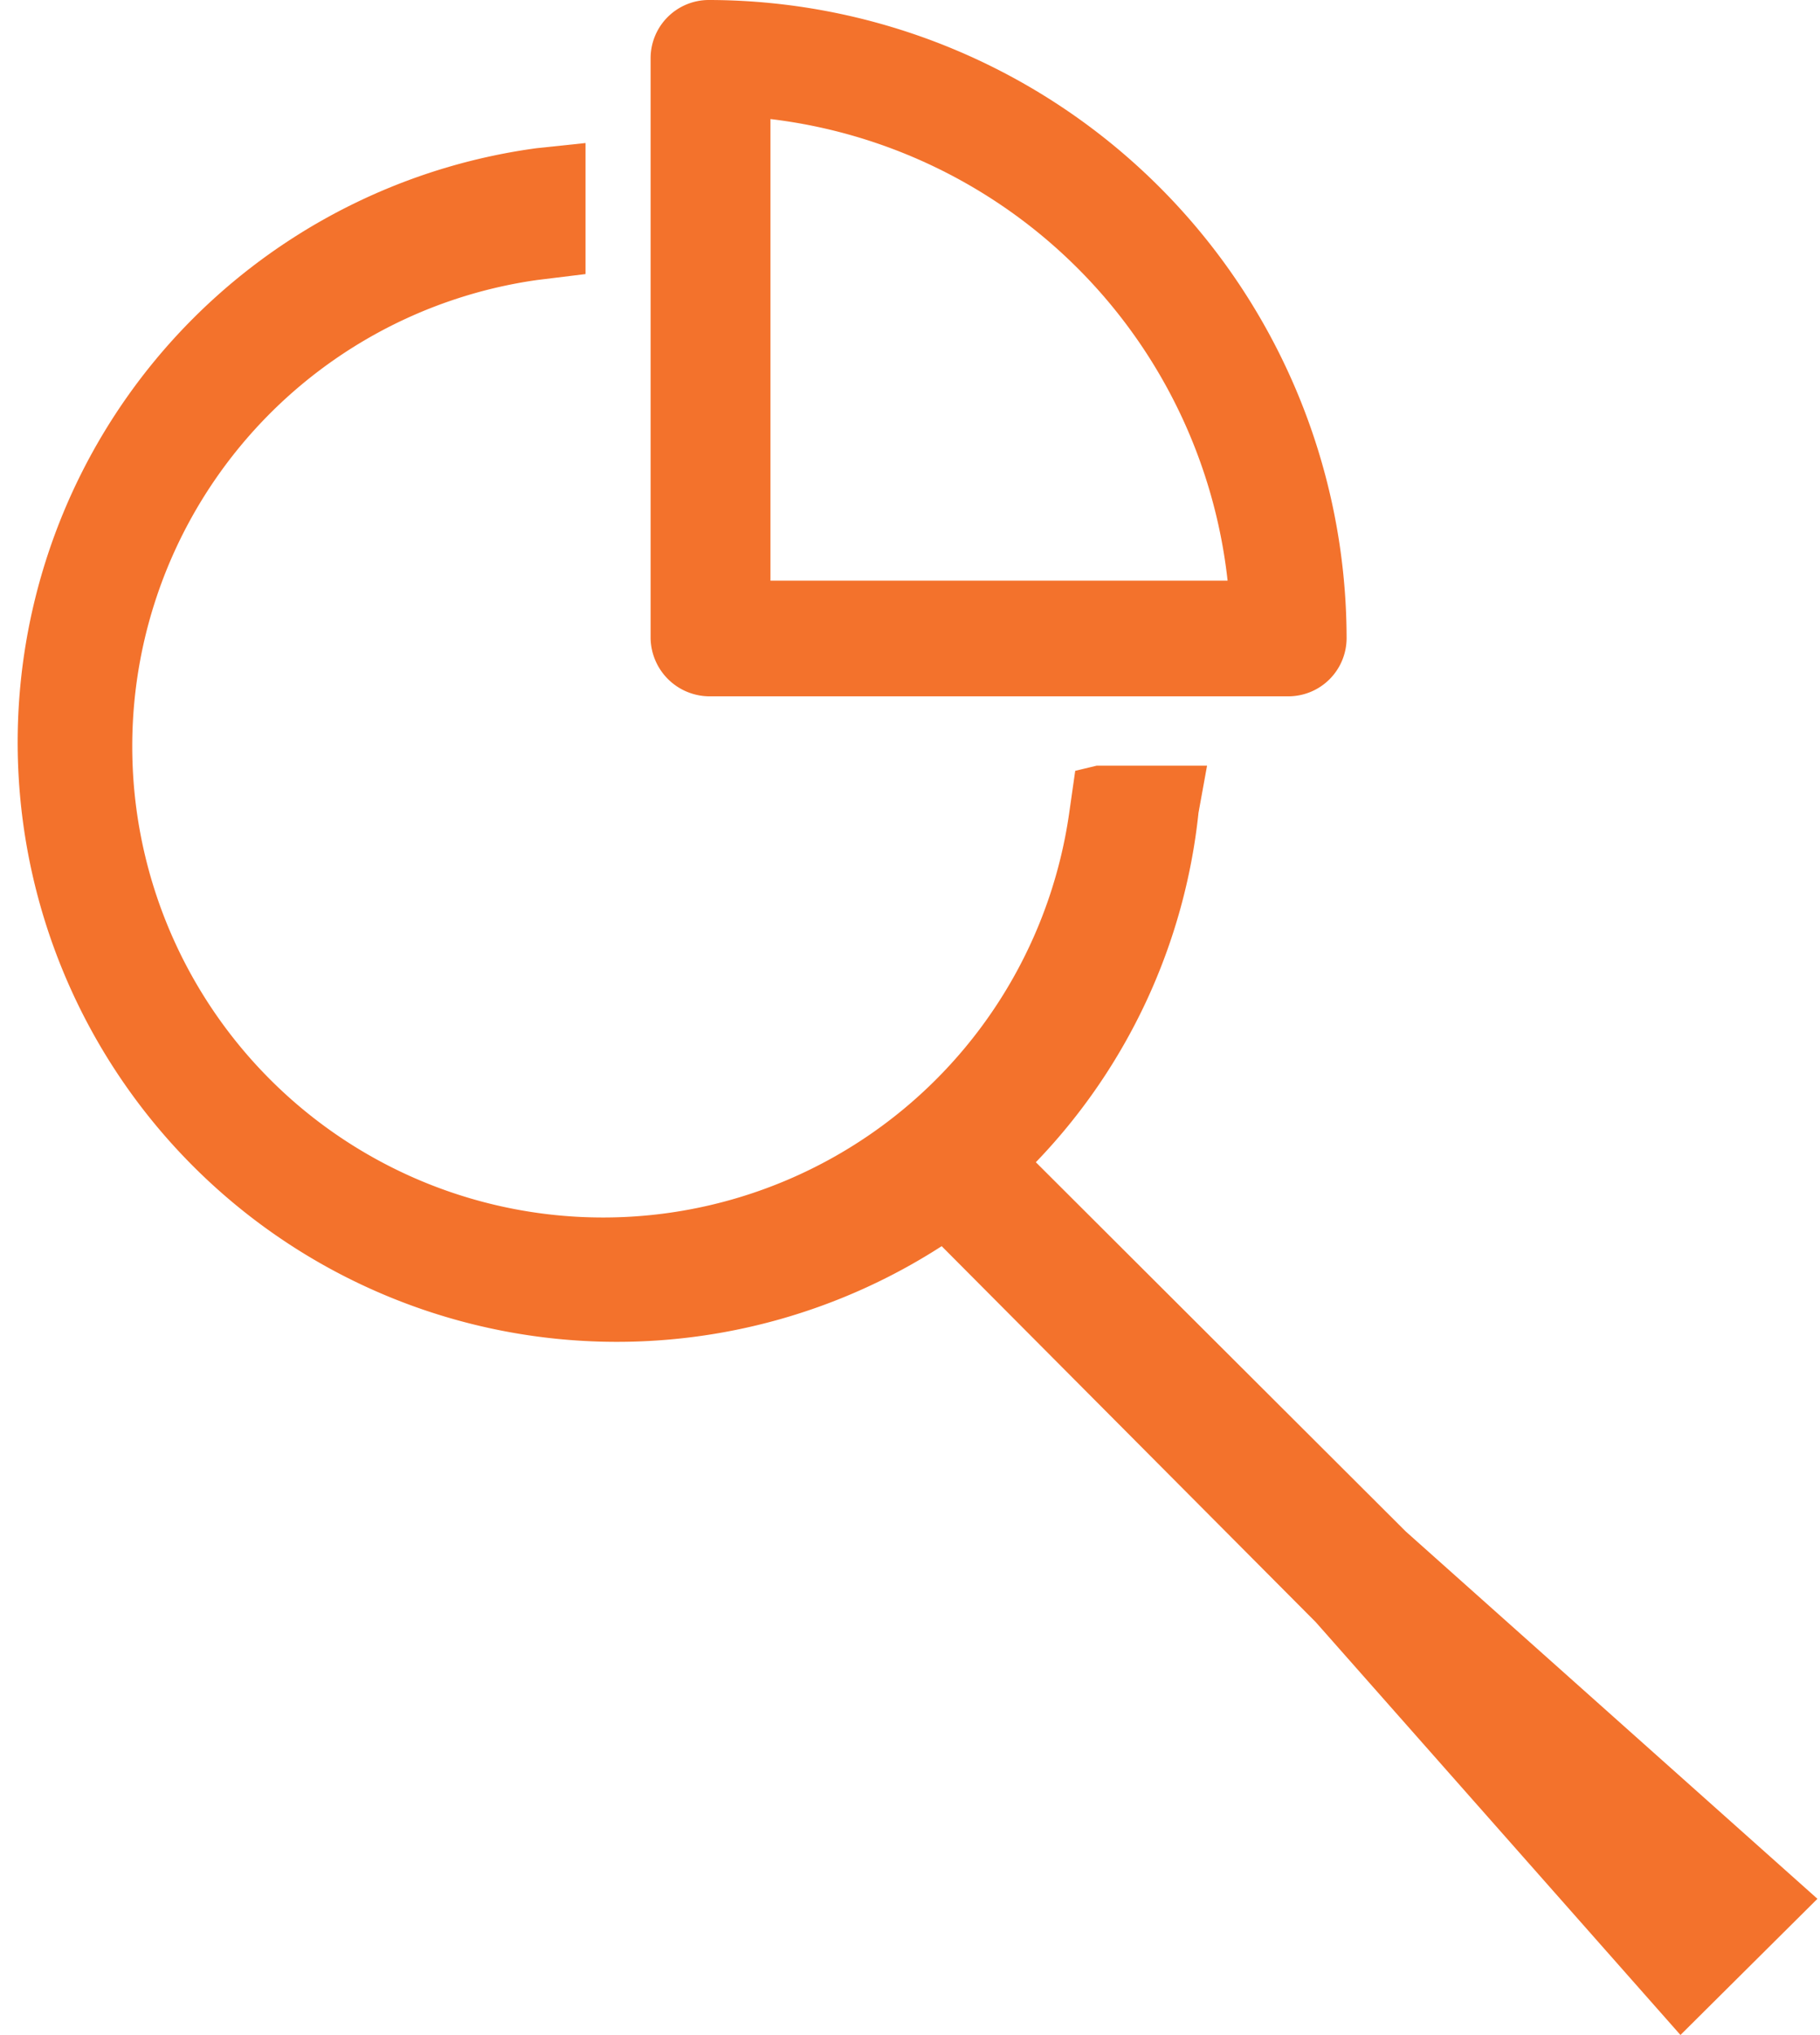 <svg xmlns="http://www.w3.org/2000/svg" viewBox="0 0 21.26 23.76"><defs><style>.cls-1{fill:#f3722c;}</style></defs><g id="Layer_2" data-name="Layer 2"><g id="Layer_4" data-name="Layer 4"><path class="cls-1" d="M8.28,8.13a.69.69,0,0,1-.68-.68V.68A.68.68,0,0,1,8.28,0a7.46,7.46,0,0,1,7.45,7.45.68.68,0,0,1-.68.68Zm6.06-1.35A6.1,6.1,0,0,0,9,1.39V6.78Z"/><path class="cls-1" d="M15.37,18.94,11,14.55A7,7,0,1,1,6.27,1.73l.57-.06V3.2l-.57.07a5.5,5.5,0,1,0,6.22,6.22L12.56,9l.25-.06H14.1L14,9.49a6.92,6.92,0,0,1-1.9,4.08l4.32,4.31,4.81,4.29-1.6,1.59Z"/></g></g></svg>